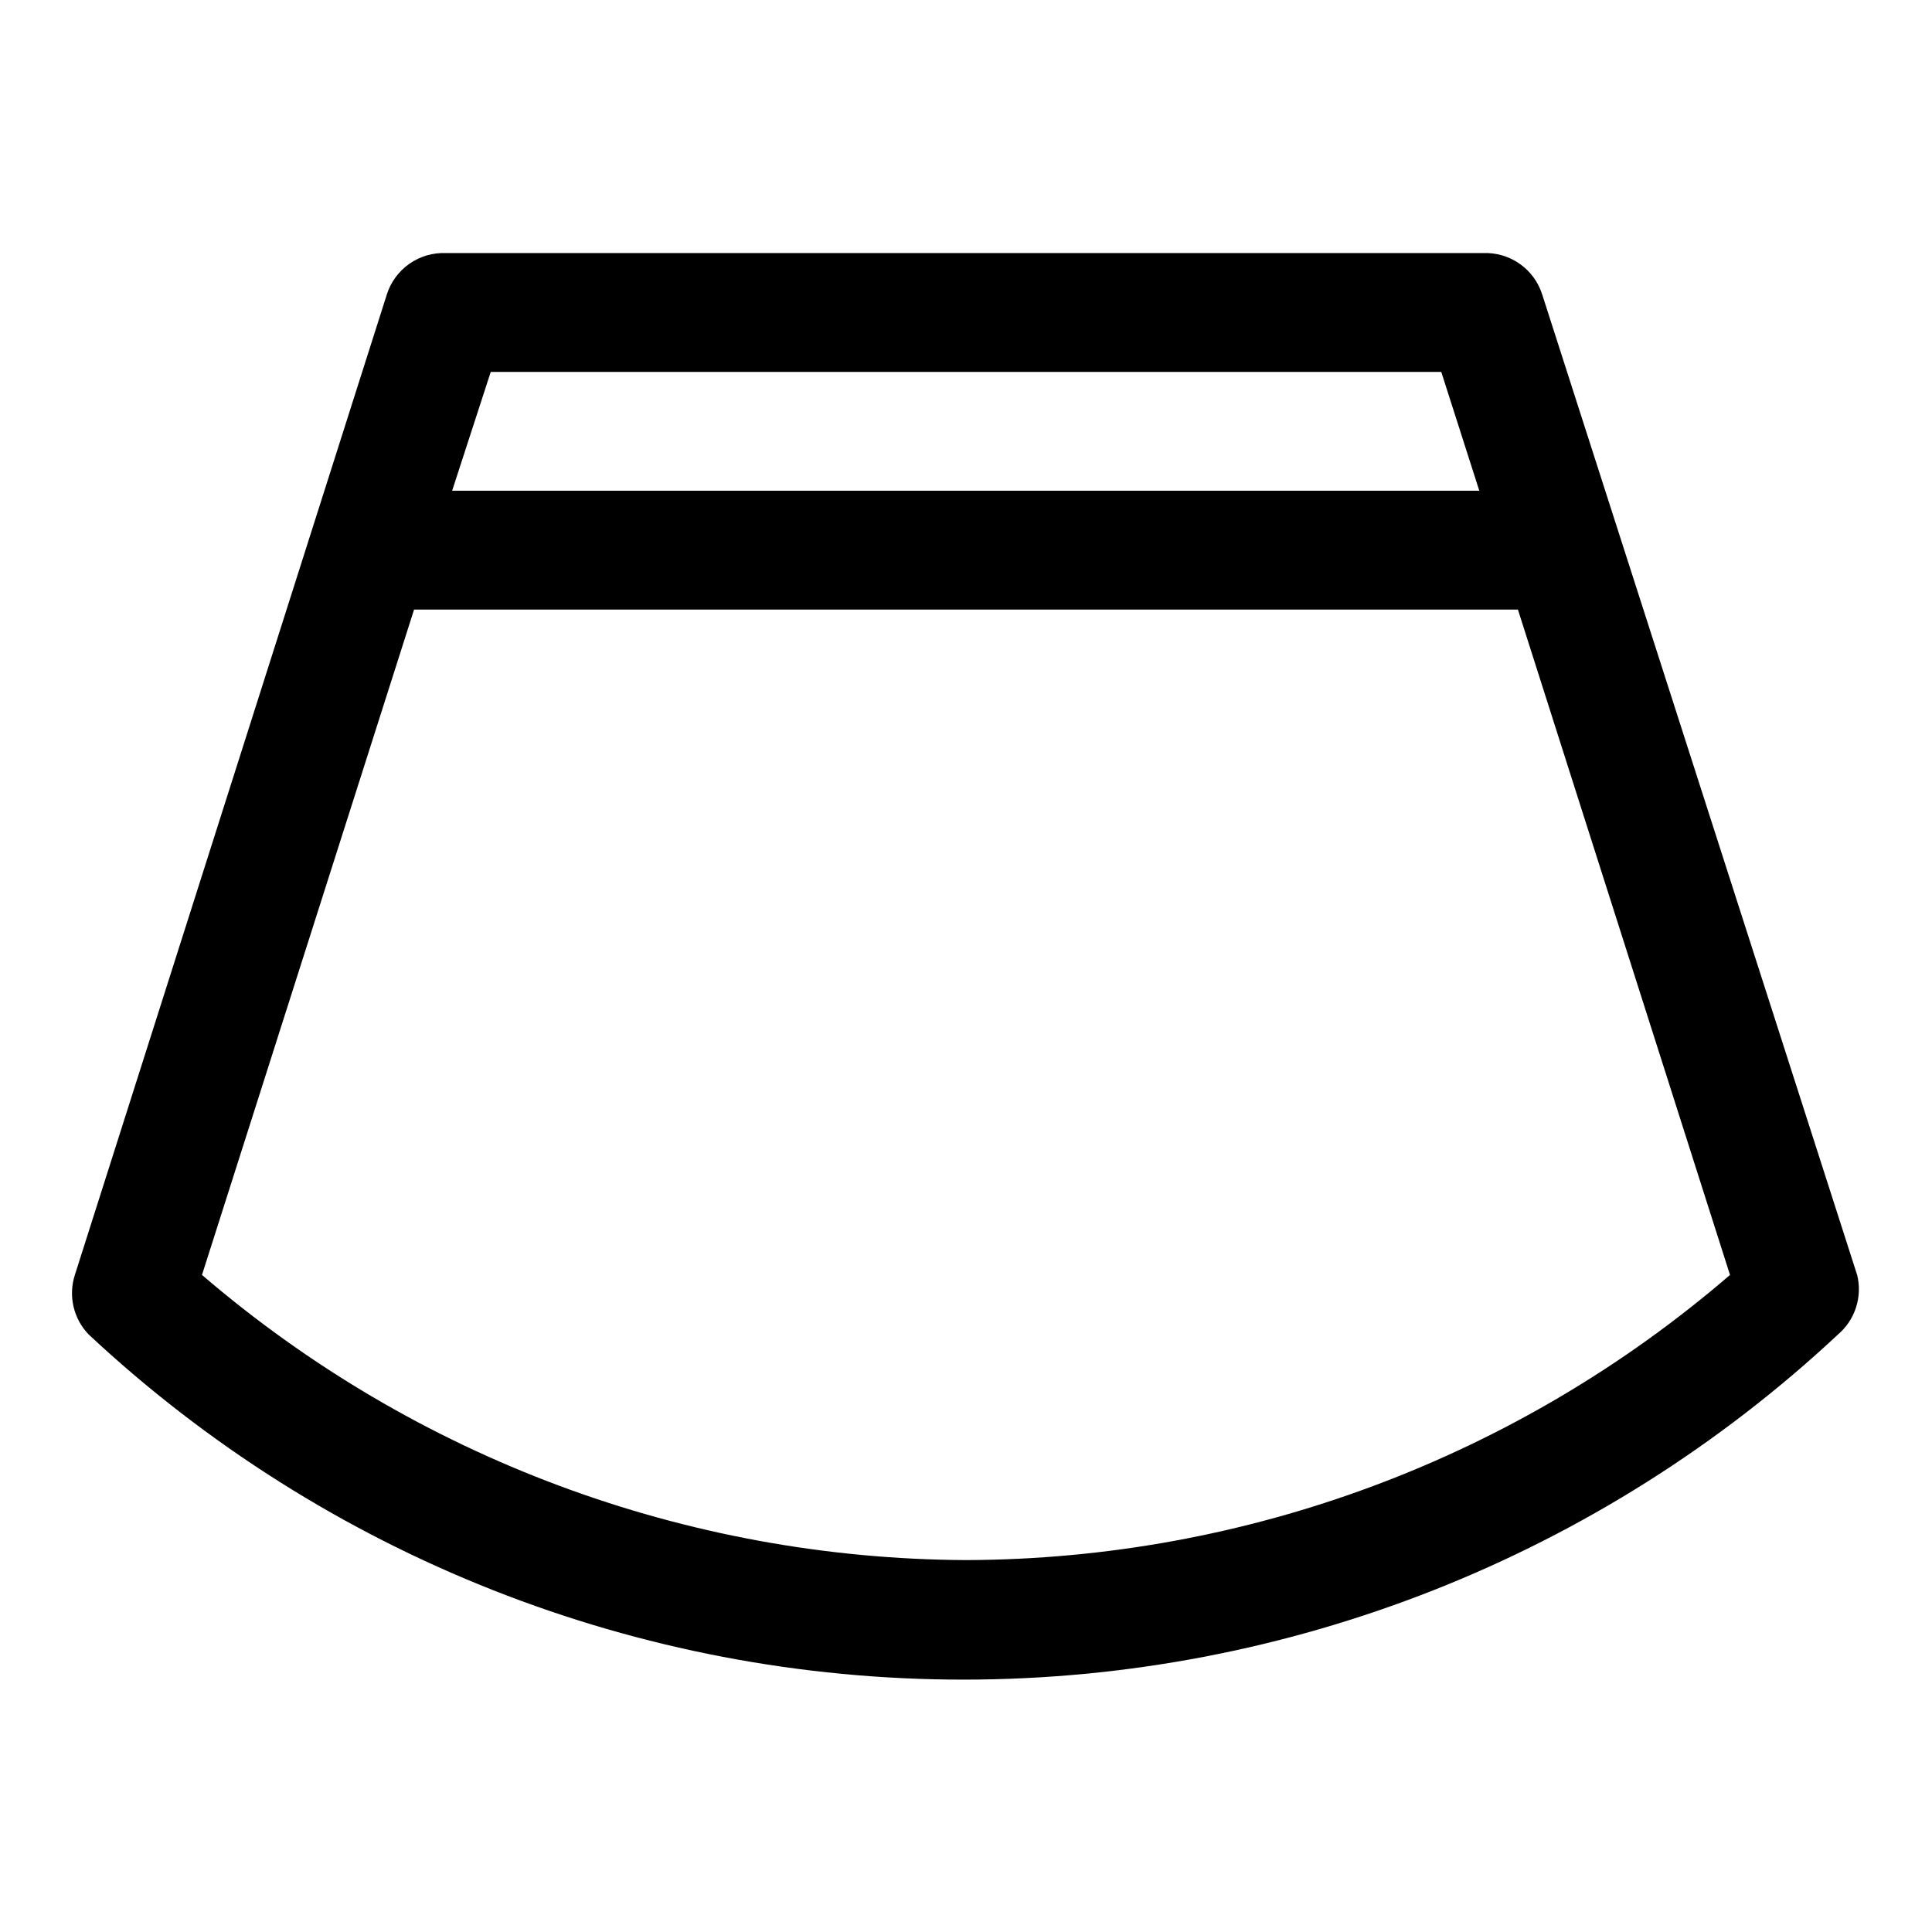 <?xml version="1.0" encoding="UTF-8"?>
<!-- Uploaded to: SVG Repo, www.svgrepo.com, Generator: SVG Repo Mixer Tools -->
<svg fill="#000000" width="800px" height="800px" version="1.1" viewBox="144 144 512 512" xmlns="http://www.w3.org/2000/svg">
 <path d="m636.16 481.87-83.445-259.78c-1.039-3.316-3.144-6.195-5.996-8.191-2.848-1.992-6.273-2.988-9.746-2.828h-274.73c-3.473-0.16-6.902 0.836-9.75 2.828-2.848 1.996-4.953 4.875-5.996 8.191l-82.656 259.78c-0.875 2.707-1 5.602-0.359 8.371 0.637 2.773 2.012 5.32 3.981 7.375 62.879 58.793 145.75 91.5 231.83 91.5 86.086 0 168.95-32.707 231.83-91.5 2.219-1.902 3.863-4.379 4.75-7.16 0.891-2.781 0.992-5.754 0.289-8.586zm-110.21-239.31 10.078 31.488h-272.21l10.234-31.488zm-125.95 314.88c-74.32-0.363-146.09-27.152-202.47-75.57l56.203-176.33h292.53l56.207 176.33c-56.312 48.539-128.12 75.344-202.47 75.57z"/>
</svg>